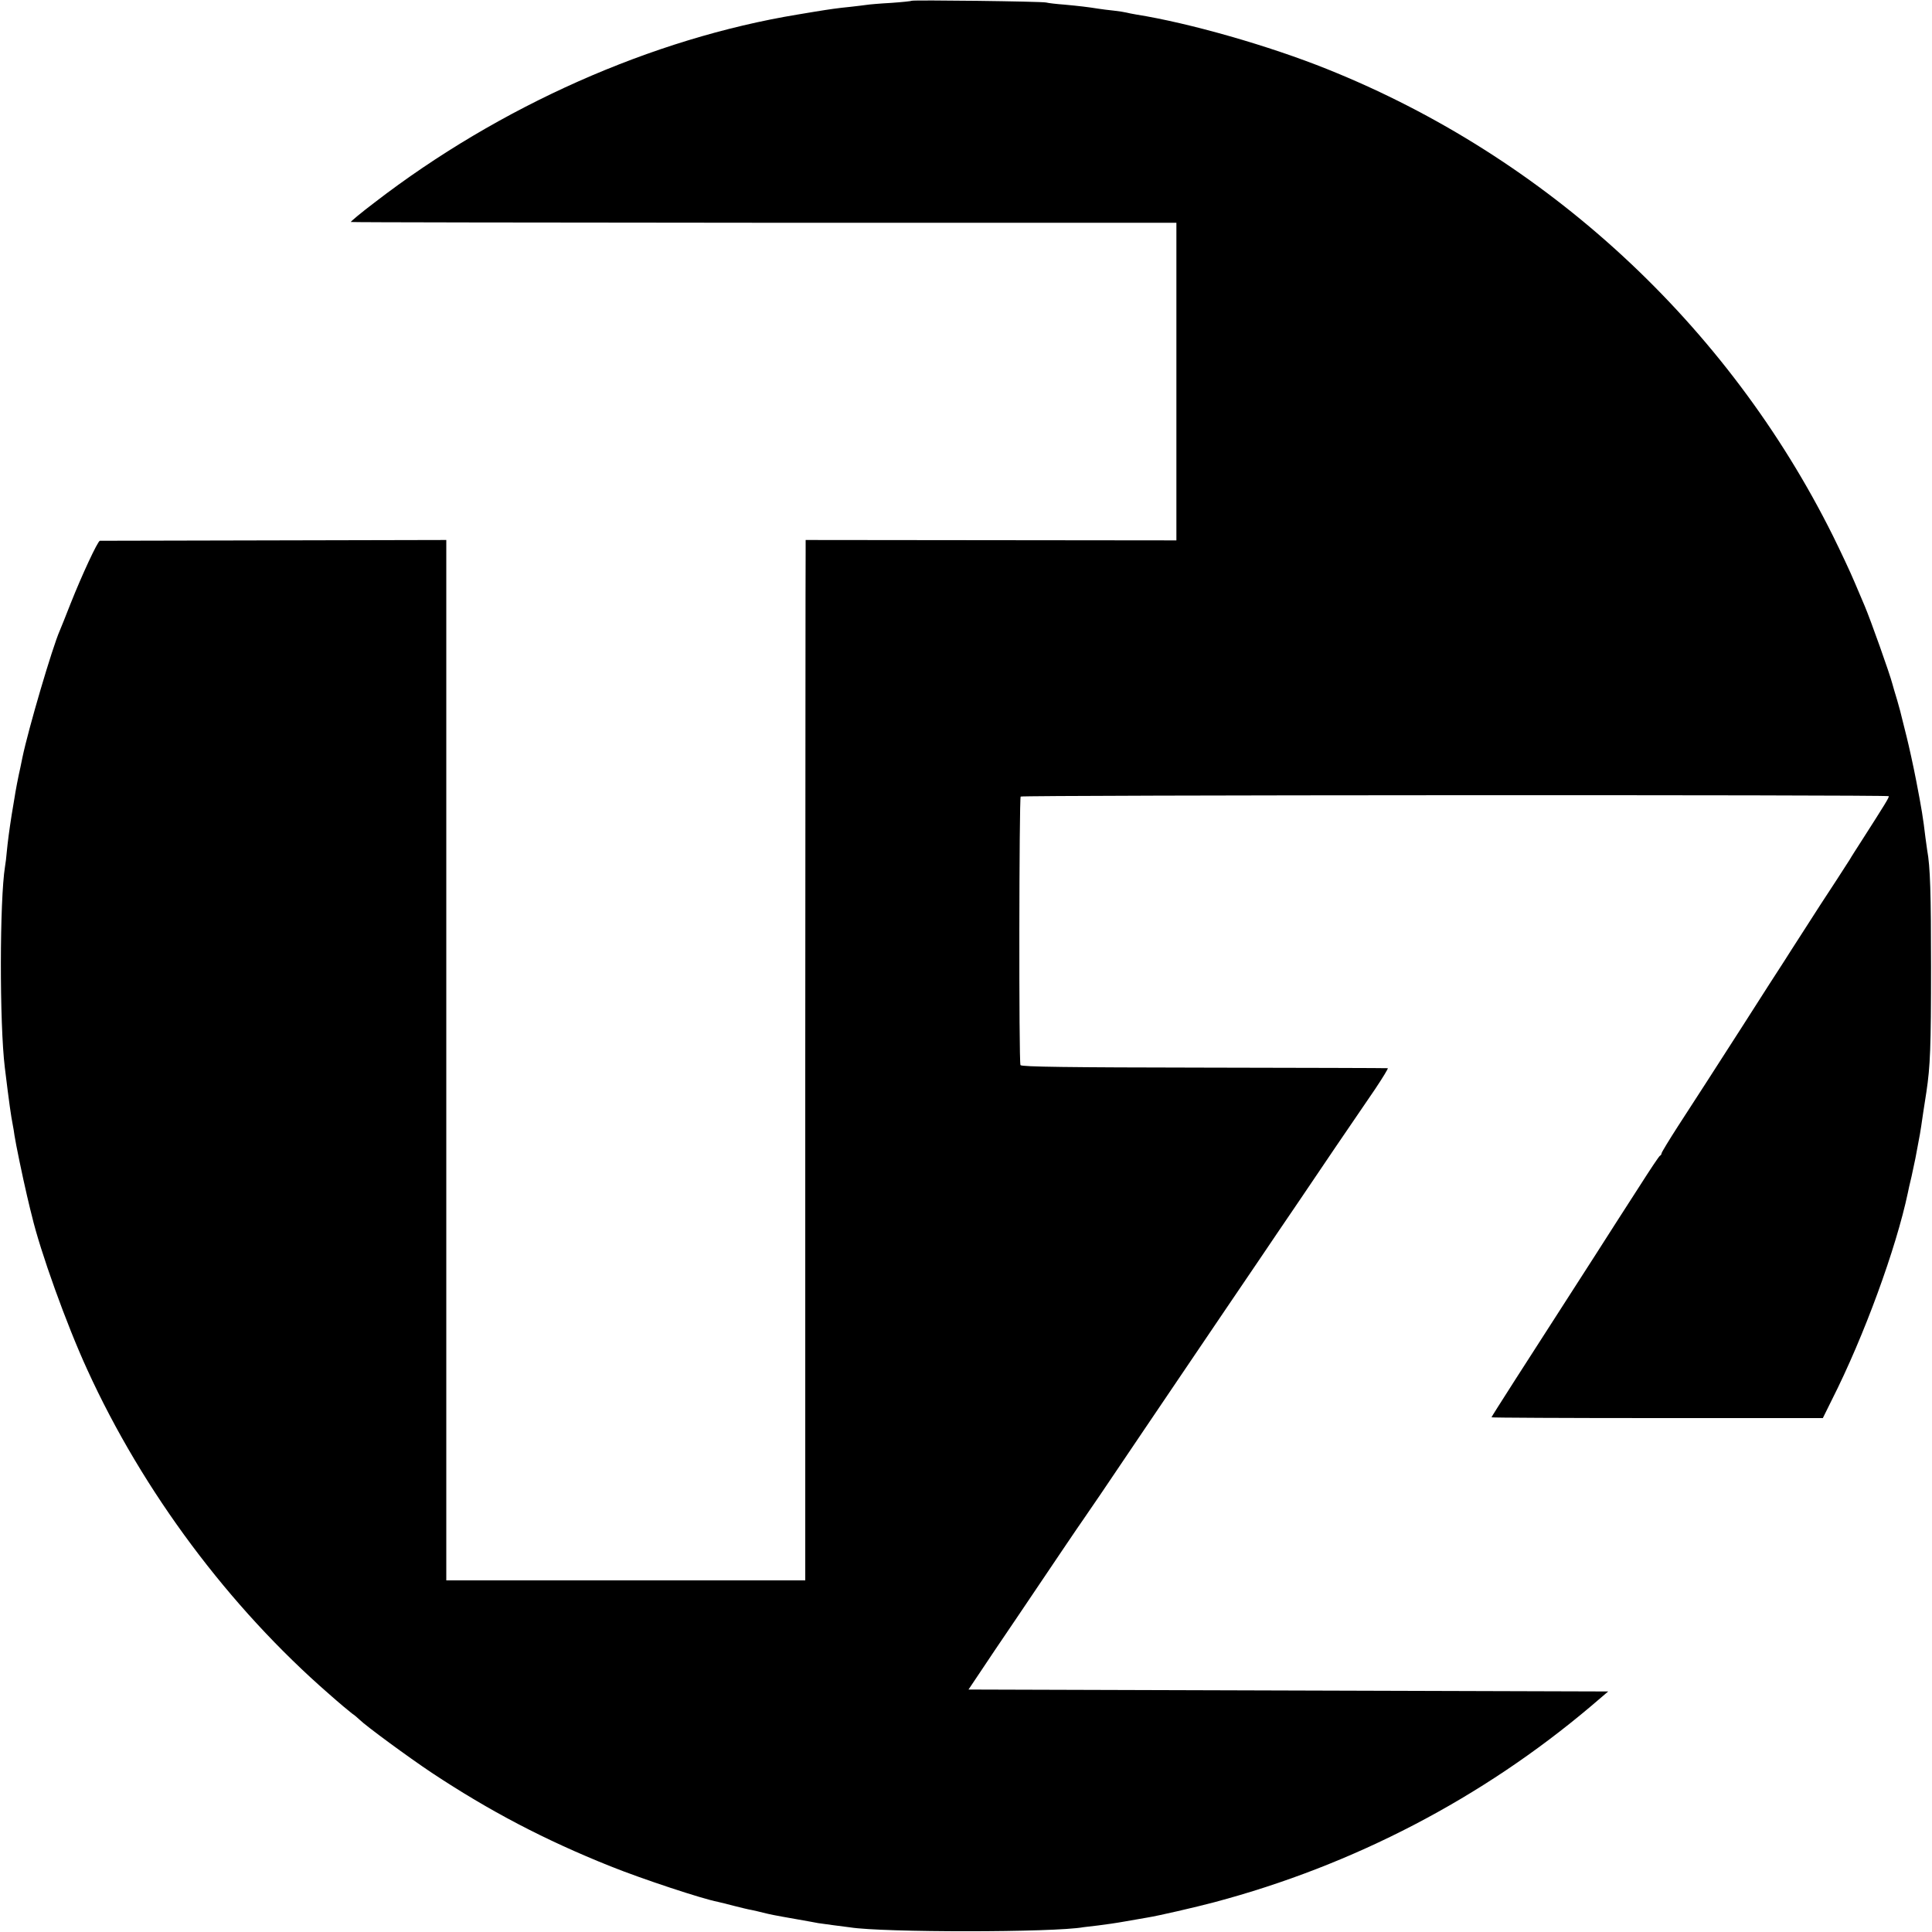 <?xml version="1.0" standalone="no"?>
<!DOCTYPE svg PUBLIC "-//W3C//DTD SVG 20010904//EN"
 "http://www.w3.org/TR/2001/REC-SVG-20010904/DTD/svg10.dtd">
<svg version="1.0" xmlns="http://www.w3.org/2000/svg"
 width="1000pt" height="1000pt" viewBox="0 0 1000 1000"
 preserveAspectRatio="xMidYMid meet">
<g transform="translate(0,1000) scale(0.1,-0.1)"
fill="#000000" stroke="none">
<path d="M4719 9996 c-2 -2 -50 -7 -107 -11 -57 -3 -113 -8 -125 -10 -12 -2
-49 -6 -82 -10 -71 -7 -111 -13 -185 -25 -30 -5 -71 -12 -90 -15 -755 -124
-1545 -475 -2191 -973 -70 -53 -125 -99 -123 -101 2 -2 964 -3 2138 -4 l2135
0 0 -822 0 -822 -959 1 -960 1 0 -60 c-1 -33 -1 -1245 -2 -2692 l0 -2633 -929
0 -929 0 0 2693 0 2692 -892 -2 c-491 -1 -897 -2 -901 -2 -11 -1 -93 -177
-152 -326 -26 -66 -51 -129 -56 -140 -38 -86 -162 -507 -193 -656 -3 -13 -7
-35 -10 -49 -12 -52 -26 -126 -31 -160 -3 -19 -10 -60 -15 -90 -12 -77 -20
-137 -25 -190 -2 -25 -6 -58 -9 -75 -28 -172 -29 -813 -1 -1041 23 -189 32
-250 41 -296 3 -15 7 -39 9 -55 6 -41 42 -215 65 -313 11 -47 22 -93 25 -103
43 -183 179 -562 287 -797 288 -631 734 -1228 1252 -1679 53 -47 106 -91 118
-100 12 -8 29 -22 39 -32 32 -32 254 -195 374 -275 299 -198 583 -347 925
-484 165 -66 473 -168 556 -184 11 -2 48 -12 84 -21 36 -9 76 -19 90 -21 14
-3 41 -9 60 -14 37 -9 43 -11 180 -35 47 -8 94 -17 105 -19 12 -2 48 -7 80
-11 33 -4 71 -9 85 -11 169 -27 1055 -27 1209 1 9 1 43 5 76 9 33 4 96 13 140
21 44 8 96 17 115 20 56 9 247 53 345 79 722 192 1387 539 1950 1015 l89 76
-1655 5 -1656 5 57 85 c31 47 117 175 192 285 74 110 181 268 236 350 56 83
105 155 109 160 4 6 44 64 89 130 143 211 314 466 419 620 56 83 155 229 220
325 65 96 151 222 190 280 39 58 129 191 200 295 126 187 246 364 392 577 40
60 70 109 66 109 -5 1 -432 2 -951 3 -700 1 -945 4 -950 13 -9 14 -7 1381 1
1390 9 8 4488 10 4493 2 3 -6 -19 -41 -136 -224 -30 -47 -60 -93 -65 -103 -6
-9 -37 -57 -69 -107 -60 -91 -104 -159 -191 -295 -26 -41 -63 -97 -80 -125
-18 -27 -115 -178 -215 -335 -195 -304 -202 -314 -334 -518 -47 -73 -86 -137
-86 -142 0 -4 -3 -10 -8 -12 -4 -1 -52 -73 -106 -158 -55 -85 -159 -247 -231
-360 -383 -595 -535 -832 -535 -836 0 -2 386 -4 858 -4 l857 0 46 93 c168 332
333 785 394 1073 2 11 10 48 19 84 8 36 17 78 20 94 3 16 10 52 15 80 6 28 12
67 15 86 6 43 14 95 27 178 20 134 24 231 24 647 0 381 -4 519 -20 605 -2 14
-6 43 -9 65 -12 102 -20 150 -47 290 -16 83 -39 186 -50 230 -11 44 -22 89
-25 100 -2 11 -13 52 -24 90 -12 39 -23 77 -25 85 -13 51 -114 335 -144 405
-5 11 -28 65 -51 120 -23 55 -74 163 -112 240 -545 1096 -1483 1962 -2618
2417 -301 121 -713 239 -990 283 -19 3 -42 8 -50 10 -8 2 -37 7 -65 10 -27 3
-63 7 -80 10 -56 9 -100 14 -175 21 -41 3 -84 8 -95 11 -23 6 -690 14 -696 9z"/>
</g>
</svg>
